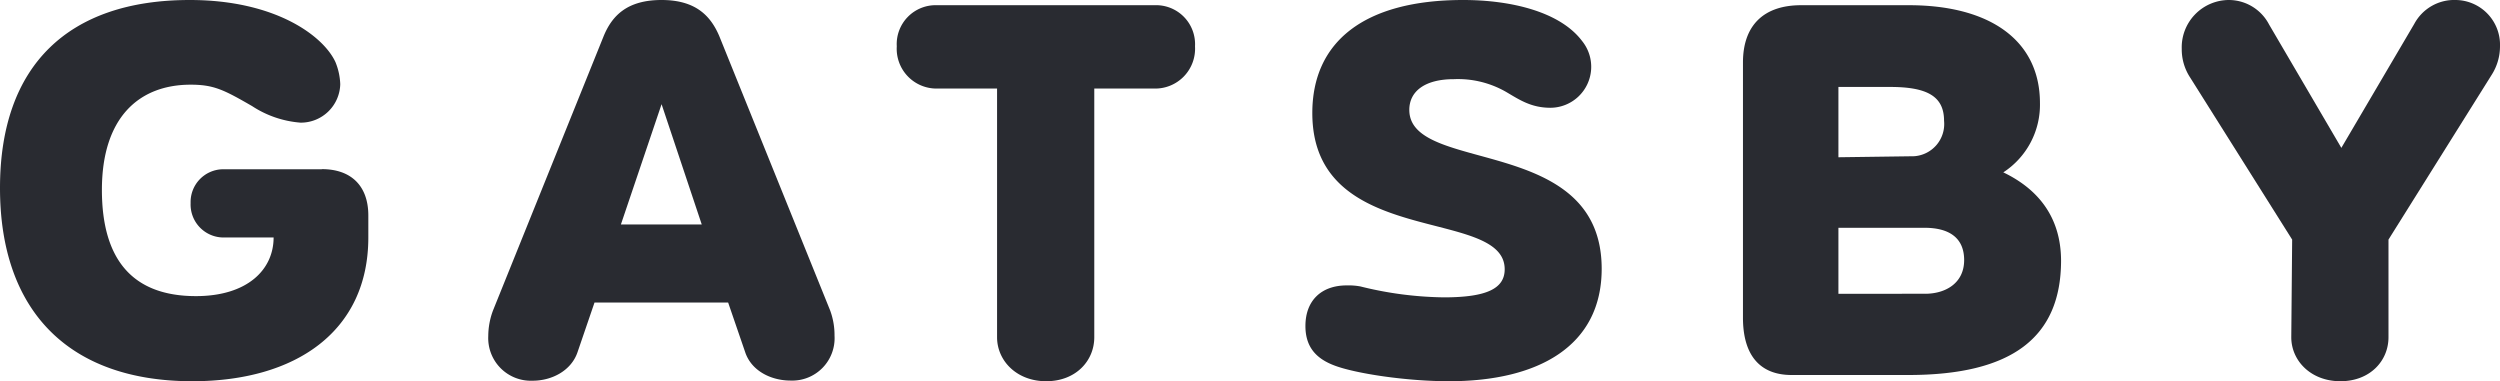<svg xmlns="http://www.w3.org/2000/svg" viewBox="0 0 341 52"><defs><style>.cls-1{fill:#292b31;fill-rule:evenodd;}</style></defs><g id="Layer_2" data-name="Layer 2"><g id="Layer_1-2" data-name="Layer 1"><path class="cls-1" d="M43.9,23.09H30.27A4.47,4.47,0,0,0,26,27.7a4.5,4.5,0,0,0,4.32,4.69h7c0,4.41-3.6,8-10.59,8-8.58,0-12.83-4.9-12.83-14.49,0-9.81,5-14.35,12.11-14.35,3.17,0,4.54.71,8.36,2.91a14,14,0,0,0,6.63,2.27,5.38,5.38,0,0,0,5.41-5.25,8.7,8.7,0,0,0-.65-3C44.18,5,37.7,0,25.88,0,9.37,0,0,8.88,0,25.64S9.37,52,26.24,52c14.12,0,24-6.82,24-19.61v-3c0-4-2.31-6.32-6.34-6.32Z"/><path class="cls-1" d="M113.23,42.34,98.1,4.9C96.94,2.2,94.93,0,90.24,0s-6.77,2.13-7.93,5L67.25,42.34a10,10,0,0,0-.65,3.48,5.82,5.82,0,0,0,6.05,6.11c2.6,0,5.27-1.35,6.13-3.91l2.31-6.75H99.32L101.63,48c.86,2.63,3.6,3.91,6.2,3.91a5.78,5.78,0,0,0,6-6.11A9.74,9.74,0,0,0,113.23,42.34ZM84.69,30.62l5.55-16.41,5.48,16.41Z"/><path class="cls-1" d="M157.49.71h-29.7a5.31,5.31,0,0,0-5.47,5.61,5.43,5.43,0,0,0,5.47,5.76H136V46c0,3.2,2.67,6,6.7,6s6.56-2.77,6.56-6V12.08h8.22A5.44,5.44,0,0,0,163,6.32,5.32,5.32,0,0,0,157.49.71Z"/><path class="cls-1" d="M197.64,52c12.25,0,20.83-4.83,20.83-15.34,0-18.4-26.24-12.86-26.24-21.67,0-2.56,2.16-4.19,6.06-4.19a13.16,13.16,0,0,1,7.2,1.77c1.81,1.07,3.39,2.13,6,2.13a5.59,5.59,0,0,0,4.32-9.09C212.77,1.56,206,0,199.58,0,186,0,179,5.75,179,15.42c0,18.61,26.24,12.71,26.24,21.31,0,2.63-2.46,3.83-8.29,3.83a49.21,49.21,0,0,1-11.39-1.49,8.83,8.83,0,0,0-1.88-.14c-3.38,0-5.62,2-5.62,5.54,0,2.91,1.52,4.48,4,5.4,2.81,1.06,9.65,2.13,15.64,2.13Z"/><path class="cls-1" d="M273.25,23.51a11,11,0,0,0,5-9.44c0-8.53-6.78-13.36-17.88-13.36h-14.7c-5.12,0-7.93,2.77-7.93,7.81V43.33c0,5.12,2.31,7.82,6.63,7.82h15.93c14.13,0,20.83-5.12,20.83-15.63C281.1,29.48,277.86,25.72,273.25,23.51ZM250.76,11.86h7.06c5.05,0,7.35,1.28,7.35,4.62a4.4,4.4,0,0,1-4.1,4.83l-10.31.14Zm11.82,28.21H250.76v-9h11.75c3.24,0,5.4,1.28,5.4,4.41S265.39,40.07,262.58,40.07Z"/><path class="cls-1" d="M335,0a6.19,6.19,0,0,0-5.7,3.27l-9.94,16.9L309.5,3.34A6.2,6.2,0,0,0,304,0a6.46,6.46,0,0,0-6.41,6.68,7,7,0,0,0,1.15,3.9l13.91,22.1L312.53,46c0,3.2,2.67,6,6.7,6s6.56-2.77,6.56-6V32.68l14.06-22.45A7.26,7.26,0,0,0,341,6.32,6.11,6.11,0,0,0,335,0Z"/></g></g></svg>